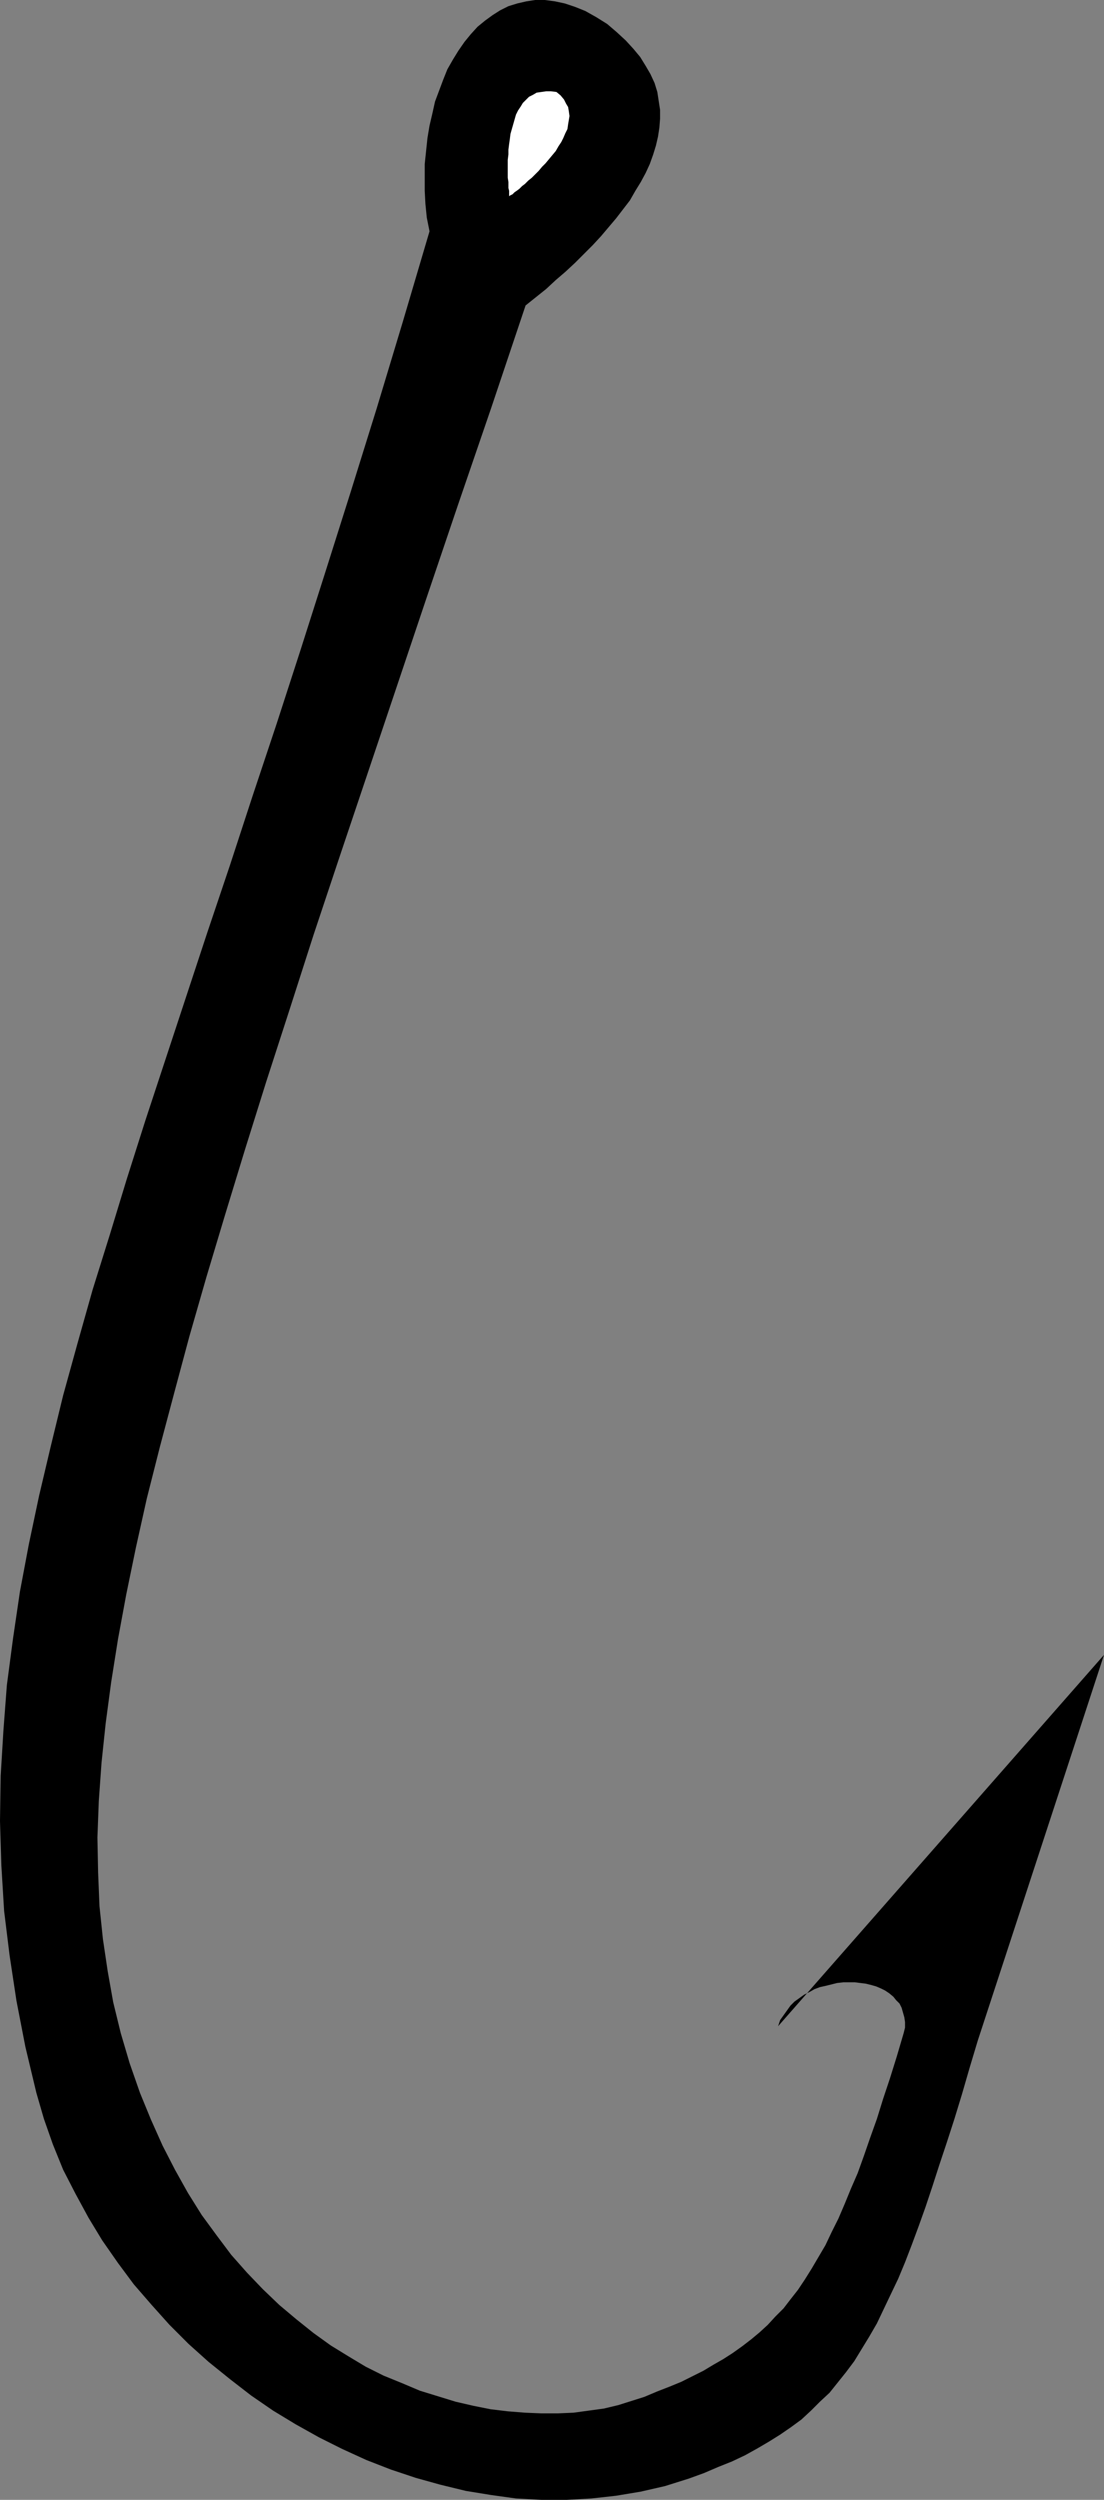 <?xml version="1.0" encoding="UTF-8" standalone="no"?>
<svg
   version="1.0"
   width="68.781mm"
   height="155.711mm"
   id="svg2"
   sodipodi:docname="Fishing Hook 09.wmf"
   xmlns:inkscape="http://www.inkscape.org/namespaces/inkscape"
   xmlns:sodipodi="http://sodipodi.sourceforge.net/DTD/sodipodi-0.dtd"
   xmlns="http://www.w3.org/2000/svg"
   xmlns:svg="http://www.w3.org/2000/svg">
  <rect width="100%" height="100%" fill="#808080" stroke="none"/>
  <sodipodi:namedview
     id="namedview2"
     pagecolor="#ffffff"
     bordercolor="#000000"
     borderopacity="0.25"
     inkscape:showpageshadow="2"
     inkscape:pageopacity="0.0"
     inkscape:pagecheckerboard="0"
     inkscape:deskcolor="#d1d1d1"
     inkscape:document-units="mm" />
  <defs
     id="defs1">
    <pattern
       id="WMFhbasepattern"
       patternUnits="userSpaceOnUse"
       width="6"
       height="6"
       x="0"
       y="0" />
  </defs>
  <path
     style="fill:#000000;fill-opacity:1;fill-rule:evenodd;stroke:none"
     d="m 101.141,54.456 -0.646,-3.232 -0.323,-3.232 -0.162,-3.07 v -3.232 -3.07 l 0.323,-3.07 0.323,-3.07 0.485,-2.909 0.646,-2.747 0.646,-2.909 0.969,-2.585 0.969,-2.585 0.969,-2.424 1.293,-2.262 1.293,-2.101 1.454,-2.101 1.454,-1.778 1.616,-1.778 1.777,-1.454 1.777,-1.293 1.777,-1.131 L 119.721,1.454 121.821,0.808 123.921,0.323 126.022,0 h 2.262 l 2.424,0.323 2.262,0.485 2.424,0.808 2.423,0.97 2.585,1.454 2.585,1.616 2.262,1.939 2.1,1.939 1.777,1.939 1.616,1.939 1.293,2.101 1.131,1.939 0.969,2.101 0.646,2.101 0.323,2.101 0.323,2.101 v 2.101 l -0.162,2.101 -0.323,2.101 -0.485,2.101 -0.646,2.101 -0.808,2.262 -0.969,2.101 -1.131,2.101 -1.293,2.101 -1.293,2.262 -1.616,2.101 -1.616,2.101 -1.777,2.101 -1.777,2.101 -1.939,2.101 -2.1,2.101 -2.1,2.101 -2.262,2.101 -2.262,1.939 -2.262,2.101 -2.424,1.939 -2.424,1.939 -8.078,24.077 -7.917,23.108 -7.432,21.976 -7.109,21.168 -6.786,20.199 -6.463,19.229 -6.14,18.421 -5.655,17.613 -5.493,16.967 -5.009,15.998 -4.685,15.351 -4.362,14.543 -4.039,14.058 -3.554,13.25 -3.393,12.766 -3.07,12.119 -2.585,11.635 -2.262,10.988 -1.939,10.503 -1.616,10.18 -1.293,9.695 -0.969,9.211 -0.646,9.049 -0.323,8.564 0.162,8.241 0.323,7.918 0.808,7.756 1.131,7.595 1.293,7.272 1.777,7.272 2.1,7.11 2.423,6.948 2.585,6.302 2.747,6.14 2.908,5.656 3.07,5.494 3.231,5.171 3.554,4.848 3.393,4.525 3.716,4.201 3.716,3.878 3.878,3.717 4.039,3.393 4.039,3.232 4.039,2.909 4.201,2.585 4.039,2.424 4.201,2.101 4.362,1.778 4.201,1.778 4.201,1.293 4.201,1.293 4.201,0.97 4.039,0.808 4.039,0.485 4.039,0.323 3.878,0.162 h 3.878 l 3.716,-0.162 3.554,-0.485 3.554,-0.485 3.393,-0.808 3.07,-0.97 3.07,-0.97 3.07,-1.293 2.908,-1.131 2.747,-1.131 2.585,-1.293 2.585,-1.293 2.424,-1.454 2.262,-1.293 2.262,-1.454 2.262,-1.616 2.1,-1.616 1.939,-1.616 1.939,-1.778 1.777,-1.939 1.939,-1.939 1.616,-2.101 1.777,-2.262 1.616,-2.424 1.616,-2.585 1.616,-2.747 1.616,-2.747 1.454,-3.07 1.616,-3.232 1.454,-3.393 1.454,-3.555 1.616,-3.717 1.454,-4.04 1.454,-4.201 1.616,-4.525 1.454,-4.686 1.616,-4.848 1.616,-5.171 1.616,-5.494 0.323,-1.293 v -1.293 l -0.162,-1.131 -0.323,-1.131 -0.323,-1.131 -0.485,-0.97 -0.808,-0.808 -0.646,-0.808 -0.969,-0.808 -0.969,-0.646 -0.969,-0.485 -1.131,-0.485 -1.131,-0.323 -1.293,-0.323 -1.293,-0.162 -1.293,-0.162 h -1.454 -1.293 l -1.454,0.162 -1.293,0.323 -1.293,0.323 -1.454,0.323 -1.293,0.485 -1.131,0.646 -1.293,0.646 -1.131,0.808 -1.131,0.808 -0.969,0.97 -0.808,1.131 -0.808,1.131 -0.808,1.131 -0.485,1.454 76.744,-87.421 -29.728,90.814 -1.939,6.464 -1.777,6.14 -1.777,5.817 -1.777,5.494 -1.777,5.332 -1.616,5.009 -1.616,4.848 -1.616,4.525 -1.616,4.363 -1.616,4.201 -1.616,3.878 -1.777,3.717 -1.616,3.393 -1.616,3.393 -1.777,3.07 -1.777,2.909 -1.777,2.909 -1.939,2.585 -1.939,2.424 -1.939,2.424 -2.262,2.101 -2.1,2.101 -2.262,2.101 -2.424,1.778 -2.585,1.778 -2.585,1.616 -2.747,1.616 -2.908,1.616 -3.07,1.454 -3.231,1.293 -3.393,1.454 -3.554,1.293 -5.655,1.778 -5.655,1.293 -5.816,0.97 -5.816,0.646 -5.816,0.323 h -5.978 l -5.978,-0.323 -5.816,-0.808 -5.978,-0.97 -5.978,-1.454 -5.816,-1.616 -5.816,-1.939 -5.816,-2.262 -5.655,-2.585 -5.493,-2.747 -5.493,-3.07 -5.332,-3.232 -5.17,-3.555 -5.009,-3.878 -5.009,-4.04 -4.685,-4.201 -4.524,-4.525 -4.201,-4.686 -4.201,-4.848 -3.716,-5.009 -3.716,-5.332 -3.231,-5.333 -3.07,-5.656 -2.908,-5.656 -2.423,-5.979 -2.1,-5.979 L 8.563,492.691 5.978,481.865 3.878,471.038 2.262,460.373 0.969,449.87 0.323,439.205 0,428.701 0.162,418.036 0.808,407.371 1.616,396.706 3.07,385.718 l 1.616,-10.988 2.1,-11.15 2.423,-11.473 2.747,-11.635 2.908,-11.958 3.393,-12.281 3.554,-12.604 4.039,-12.927 4.039,-13.25 4.362,-13.735 4.685,-14.22 4.847,-14.705 5.009,-15.19 5.332,-15.836 5.332,-16.321 5.655,-16.967 5.655,-17.452 5.816,-18.26 5.978,-18.906 6.14,-19.714 6.14,-20.36 z"
     id="path1" />
  <path
     style="fill:#ffffff;fill-opacity:1;fill-rule:evenodd;stroke:none"
     d="m 131.03,21.653 0.969,0.808 0.808,0.97 0.485,0.97 0.485,0.808 0.162,0.97 0.162,1.131 -0.162,0.97 -0.162,0.97 -0.162,1.131 -0.485,0.97 -0.485,1.131 -0.485,0.97 -0.646,0.97 -0.646,1.131 -0.808,0.97 -0.808,0.97 -0.808,0.97 -0.808,0.808 -0.808,0.97 -0.808,0.808 -0.808,0.808 -0.808,0.646 -0.808,0.808 -0.646,0.485 -0.646,0.646 -0.646,0.485 -0.485,0.323 -0.485,0.485 -0.323,0.162 -0.323,0.162 -0.162,0.162 v 0 -0.162 -0.162 -0.485 -0.485 l -0.162,-0.646 v -0.646 -0.808 l -0.162,-0.97 V 40.883 39.913 38.782 37.651 l 0.162,-1.293 v -1.131 l 0.162,-1.293 0.162,-1.131 0.162,-1.293 0.323,-1.131 0.323,-1.131 0.323,-1.131 0.323,-1.131 0.485,-0.97 0.646,-0.97 0.485,-0.808 0.808,-0.808 0.646,-0.646 0.969,-0.485 0.808,-0.485 1.131,-0.162 1.131,-0.162 h 1.131 z"
     id="path2" />
</svg>
